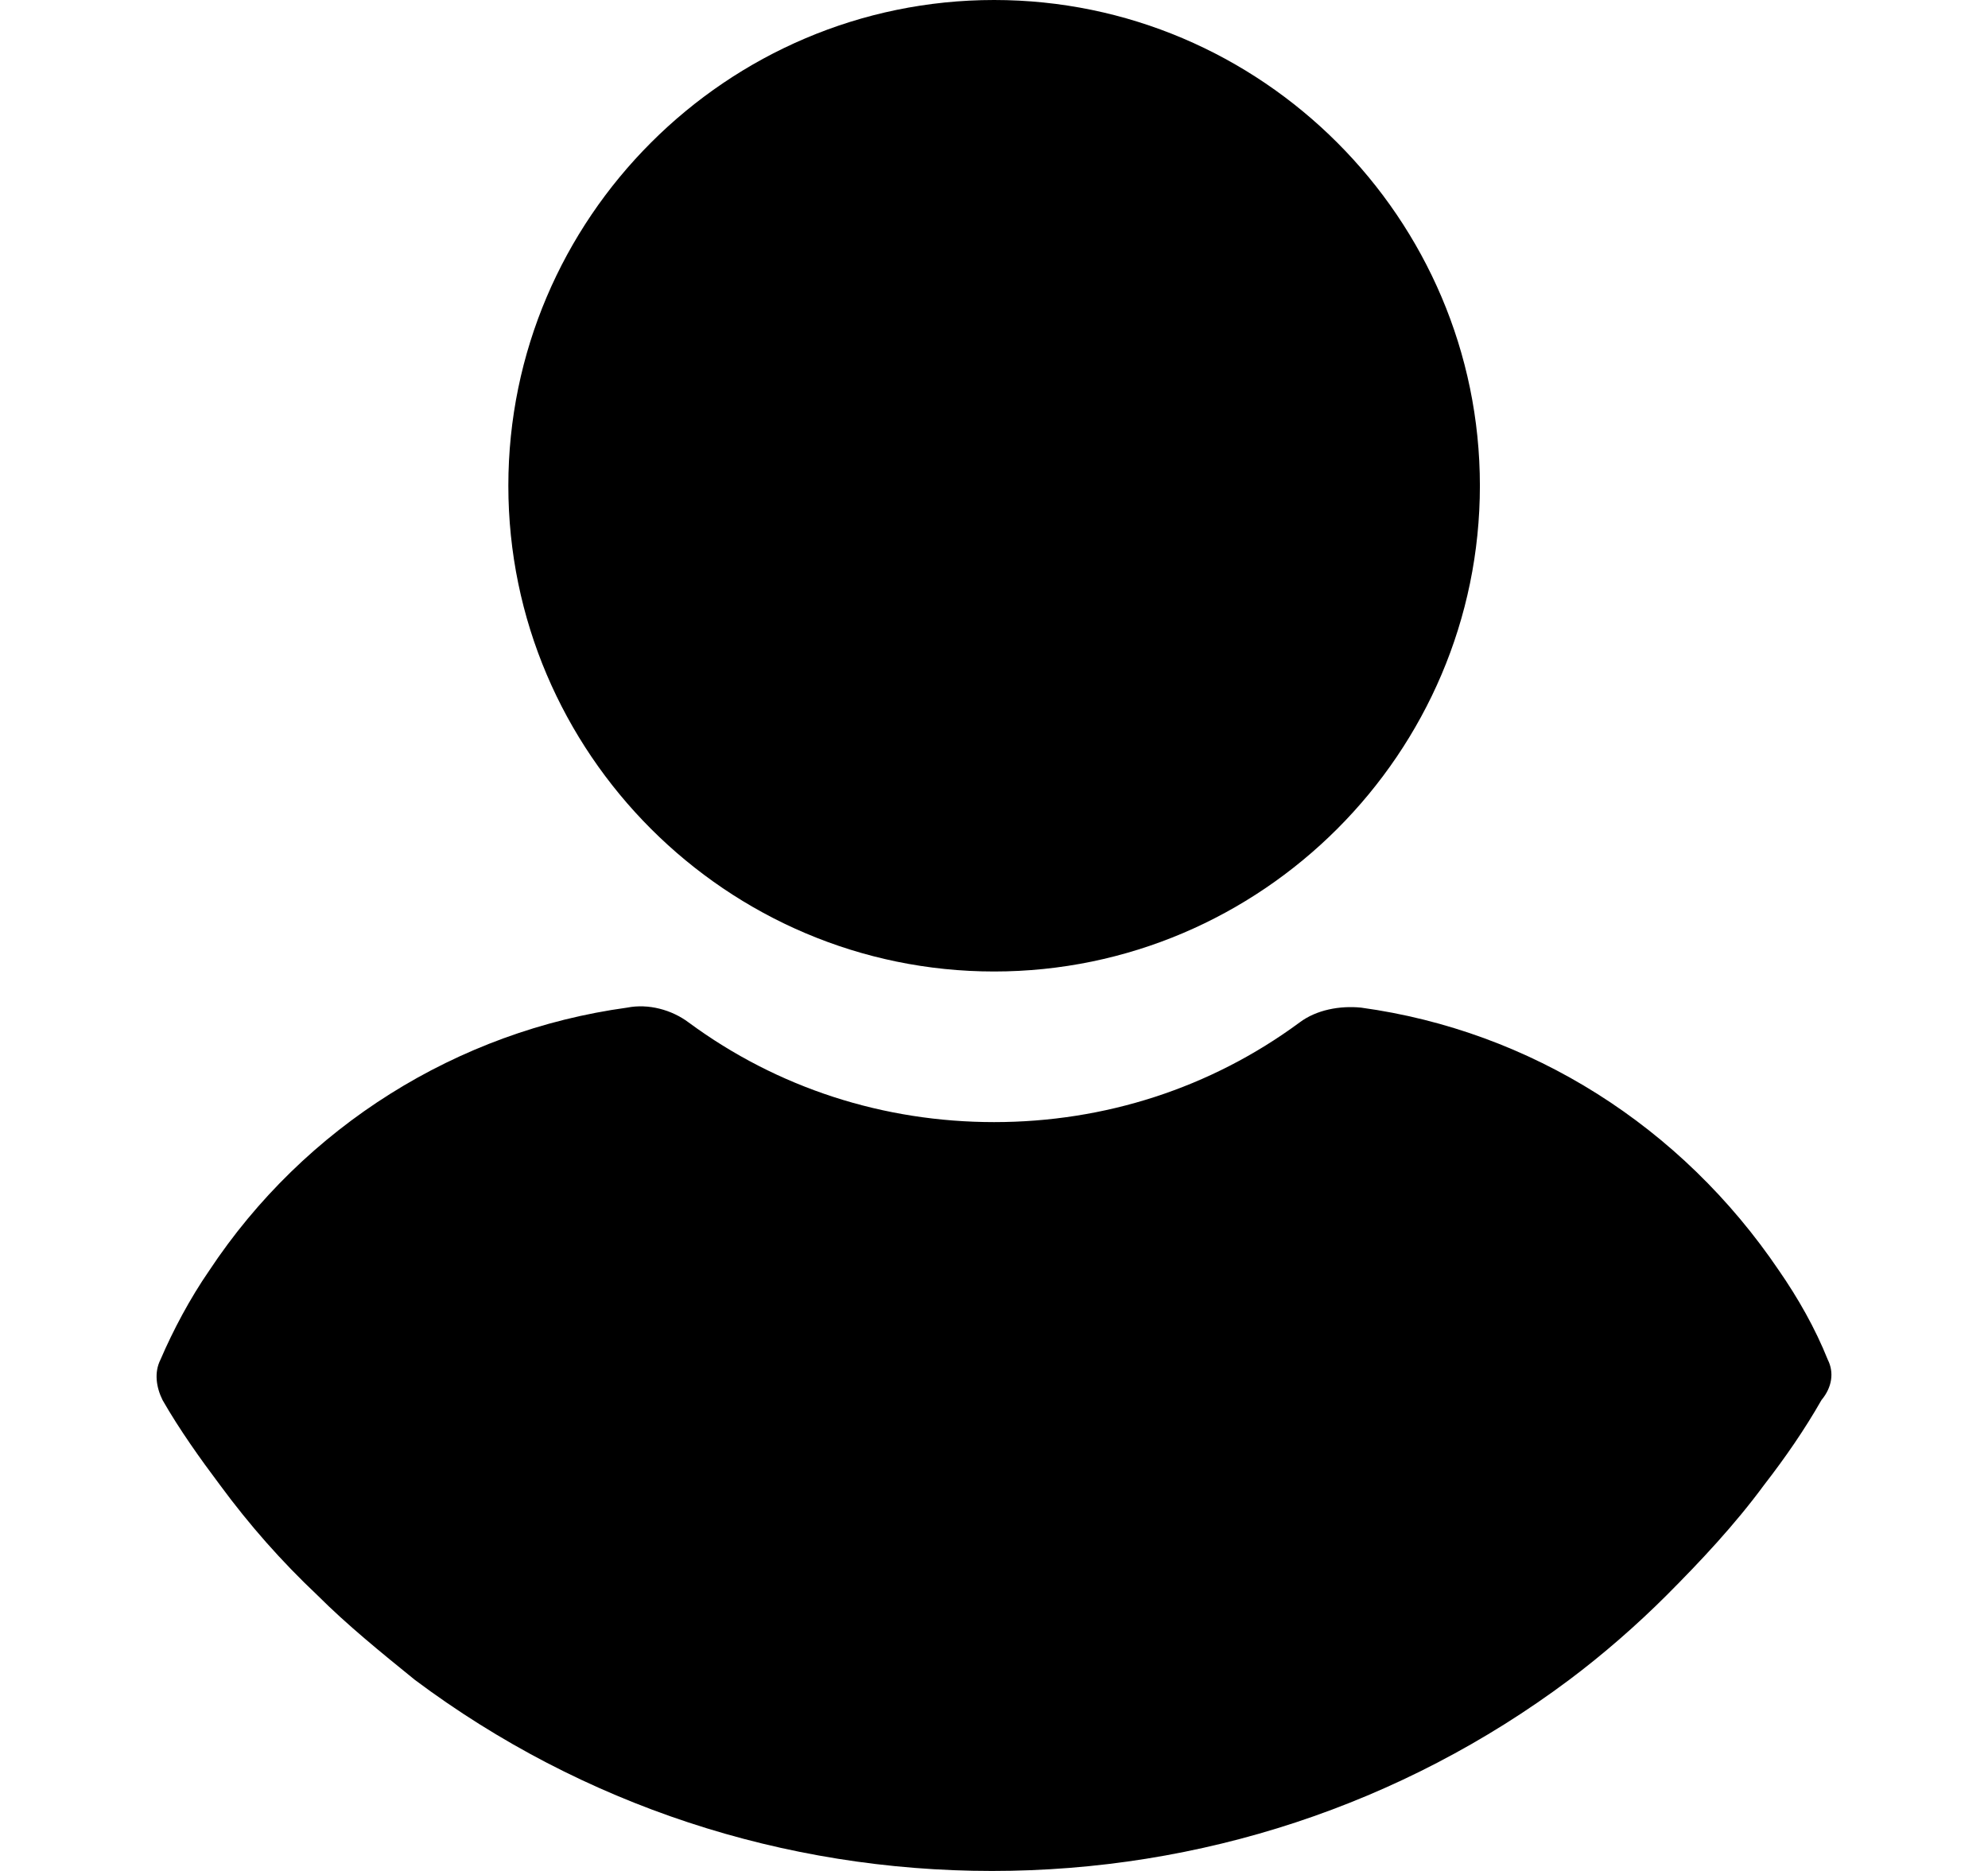 <svg xmlns="http://www.w3.org/2000/svg" width="17" height="16" viewBox="0 0 17 16"
>
    <path
            d="M8.501 8.308C10.787 8.308 12.655 6.44 12.655 4.154C12.655 1.868 10.787 0 8.501 0C6.215 0 4.347 1.868 4.347 4.154C4.347 6.44 6.215 8.308 8.501 8.308Z"/>
    <path
            d="M15.63 11.628C15.521 11.356 15.376 11.102 15.213 10.866C14.379 9.633 13.091 8.816 11.639 8.617C11.458 8.599 11.258 8.635 11.113 8.744C10.351 9.306 9.444 9.596 8.501 9.596C7.558 9.596 6.651 9.306 5.889 8.744C5.744 8.635 5.544 8.581 5.363 8.617C3.912 8.816 2.605 9.633 1.789 10.866C1.626 11.102 1.481 11.374 1.372 11.628C1.317 11.737 1.336 11.864 1.39 11.973C1.535 12.227 1.717 12.481 1.88 12.698C2.134 13.043 2.406 13.351 2.714 13.642C2.968 13.896 3.259 14.132 3.549 14.367C4.982 15.438 6.705 16 8.483 16C10.261 16 11.984 15.438 13.417 14.367C13.707 14.15 13.998 13.896 14.252 13.642C14.542 13.351 14.832 13.043 15.086 12.698C15.268 12.463 15.431 12.227 15.576 11.973C15.667 11.864 15.685 11.737 15.63 11.628Z"/>
</svg>